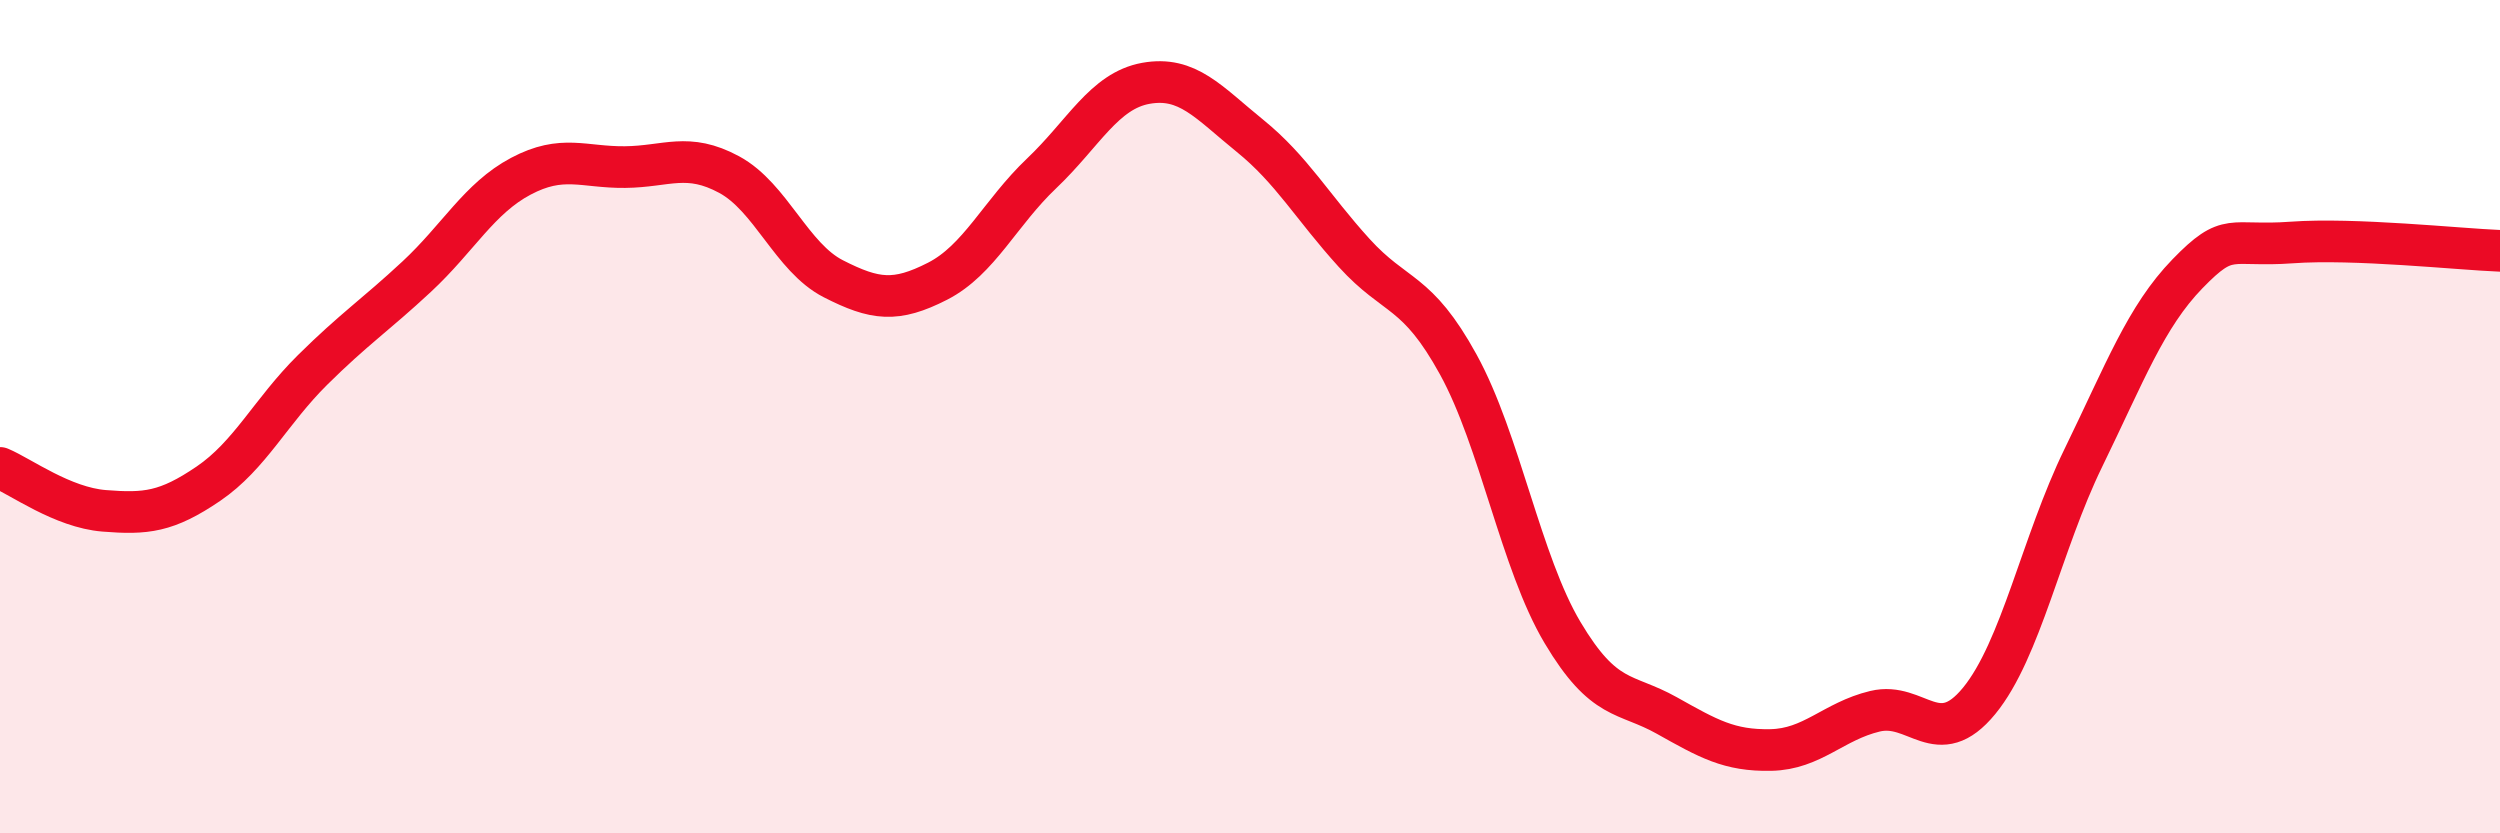 
    <svg width="60" height="20" viewBox="0 0 60 20" xmlns="http://www.w3.org/2000/svg">
      <path
        d="M 0,11.23 C 0.5,11.44 1.5,12.18 2.5,12.26 C 3.5,12.34 4,12.29 5,11.61 C 6,10.93 6.5,9.87 7.5,8.88 C 8.5,7.89 9,7.57 10,6.64 C 11,5.71 11.5,4.76 12.5,4.23 C 13.5,3.7 14,4.02 15,4.01 C 16,4 16.5,3.65 17.5,4.19 C 18.5,4.73 19,6.18 20,6.69 C 21,7.2 21.5,7.26 22.5,6.75 C 23.5,6.24 24,5.11 25,4.16 C 26,3.21 26.5,2.18 27.5,2 C 28.5,1.82 29,2.45 30,3.26 C 31,4.07 31.5,4.97 32.5,6.07 C 33.5,7.17 34,6.93 35,8.75 C 36,10.57 36.5,13.5 37.5,15.18 C 38.5,16.86 39,16.61 40,17.17 C 41,17.73 41.5,18.02 42.5,18 C 43.5,17.98 44,17.31 45,17.07 C 46,16.83 46.5,18.04 47.5,16.82 C 48.5,15.6 49,13.04 50,10.99 C 51,8.94 51.5,7.6 52.5,6.57 C 53.5,5.54 53.5,5.93 55,5.82 C 56.5,5.71 59,5.98 60,6.02L60 20L0 20Z"
        fill="#EB0A25"
        opacity="0.1"
        stroke-linecap="round"
        stroke-linejoin="round"
      />
      <path
        d="M 0,11.23 C 0.5,11.44 1.5,12.18 2.5,12.26 C 3.5,12.34 4,12.29 5,11.61 C 6,10.93 6.5,9.87 7.5,8.88 C 8.5,7.89 9,7.57 10,6.64 C 11,5.71 11.5,4.76 12.5,4.23 C 13.5,3.7 14,4.02 15,4.01 C 16,4 16.5,3.65 17.5,4.19 C 18.5,4.73 19,6.18 20,6.69 C 21,7.2 21.5,7.26 22.5,6.75 C 23.5,6.24 24,5.11 25,4.16 C 26,3.21 26.5,2.18 27.5,2 C 28.5,1.82 29,2.45 30,3.26 C 31,4.07 31.5,4.97 32.5,6.07 C 33.5,7.17 34,6.93 35,8.75 C 36,10.57 36.5,13.5 37.5,15.18 C 38.5,16.86 39,16.61 40,17.17 C 41,17.73 41.5,18.02 42.5,18 C 43.5,17.98 44,17.31 45,17.07 C 46,16.83 46.5,18.04 47.5,16.82 C 48.5,15.6 49,13.04 50,10.99 C 51,8.94 51.5,7.6 52.5,6.57 C 53.5,5.54 53.5,5.93 55,5.82 C 56.5,5.71 59,5.98 60,6.02"
        stroke="#EB0A25"
        stroke-width="1"
        fill="none"
        stroke-linecap="round"
        stroke-linejoin="round"
      />
    </svg>
  